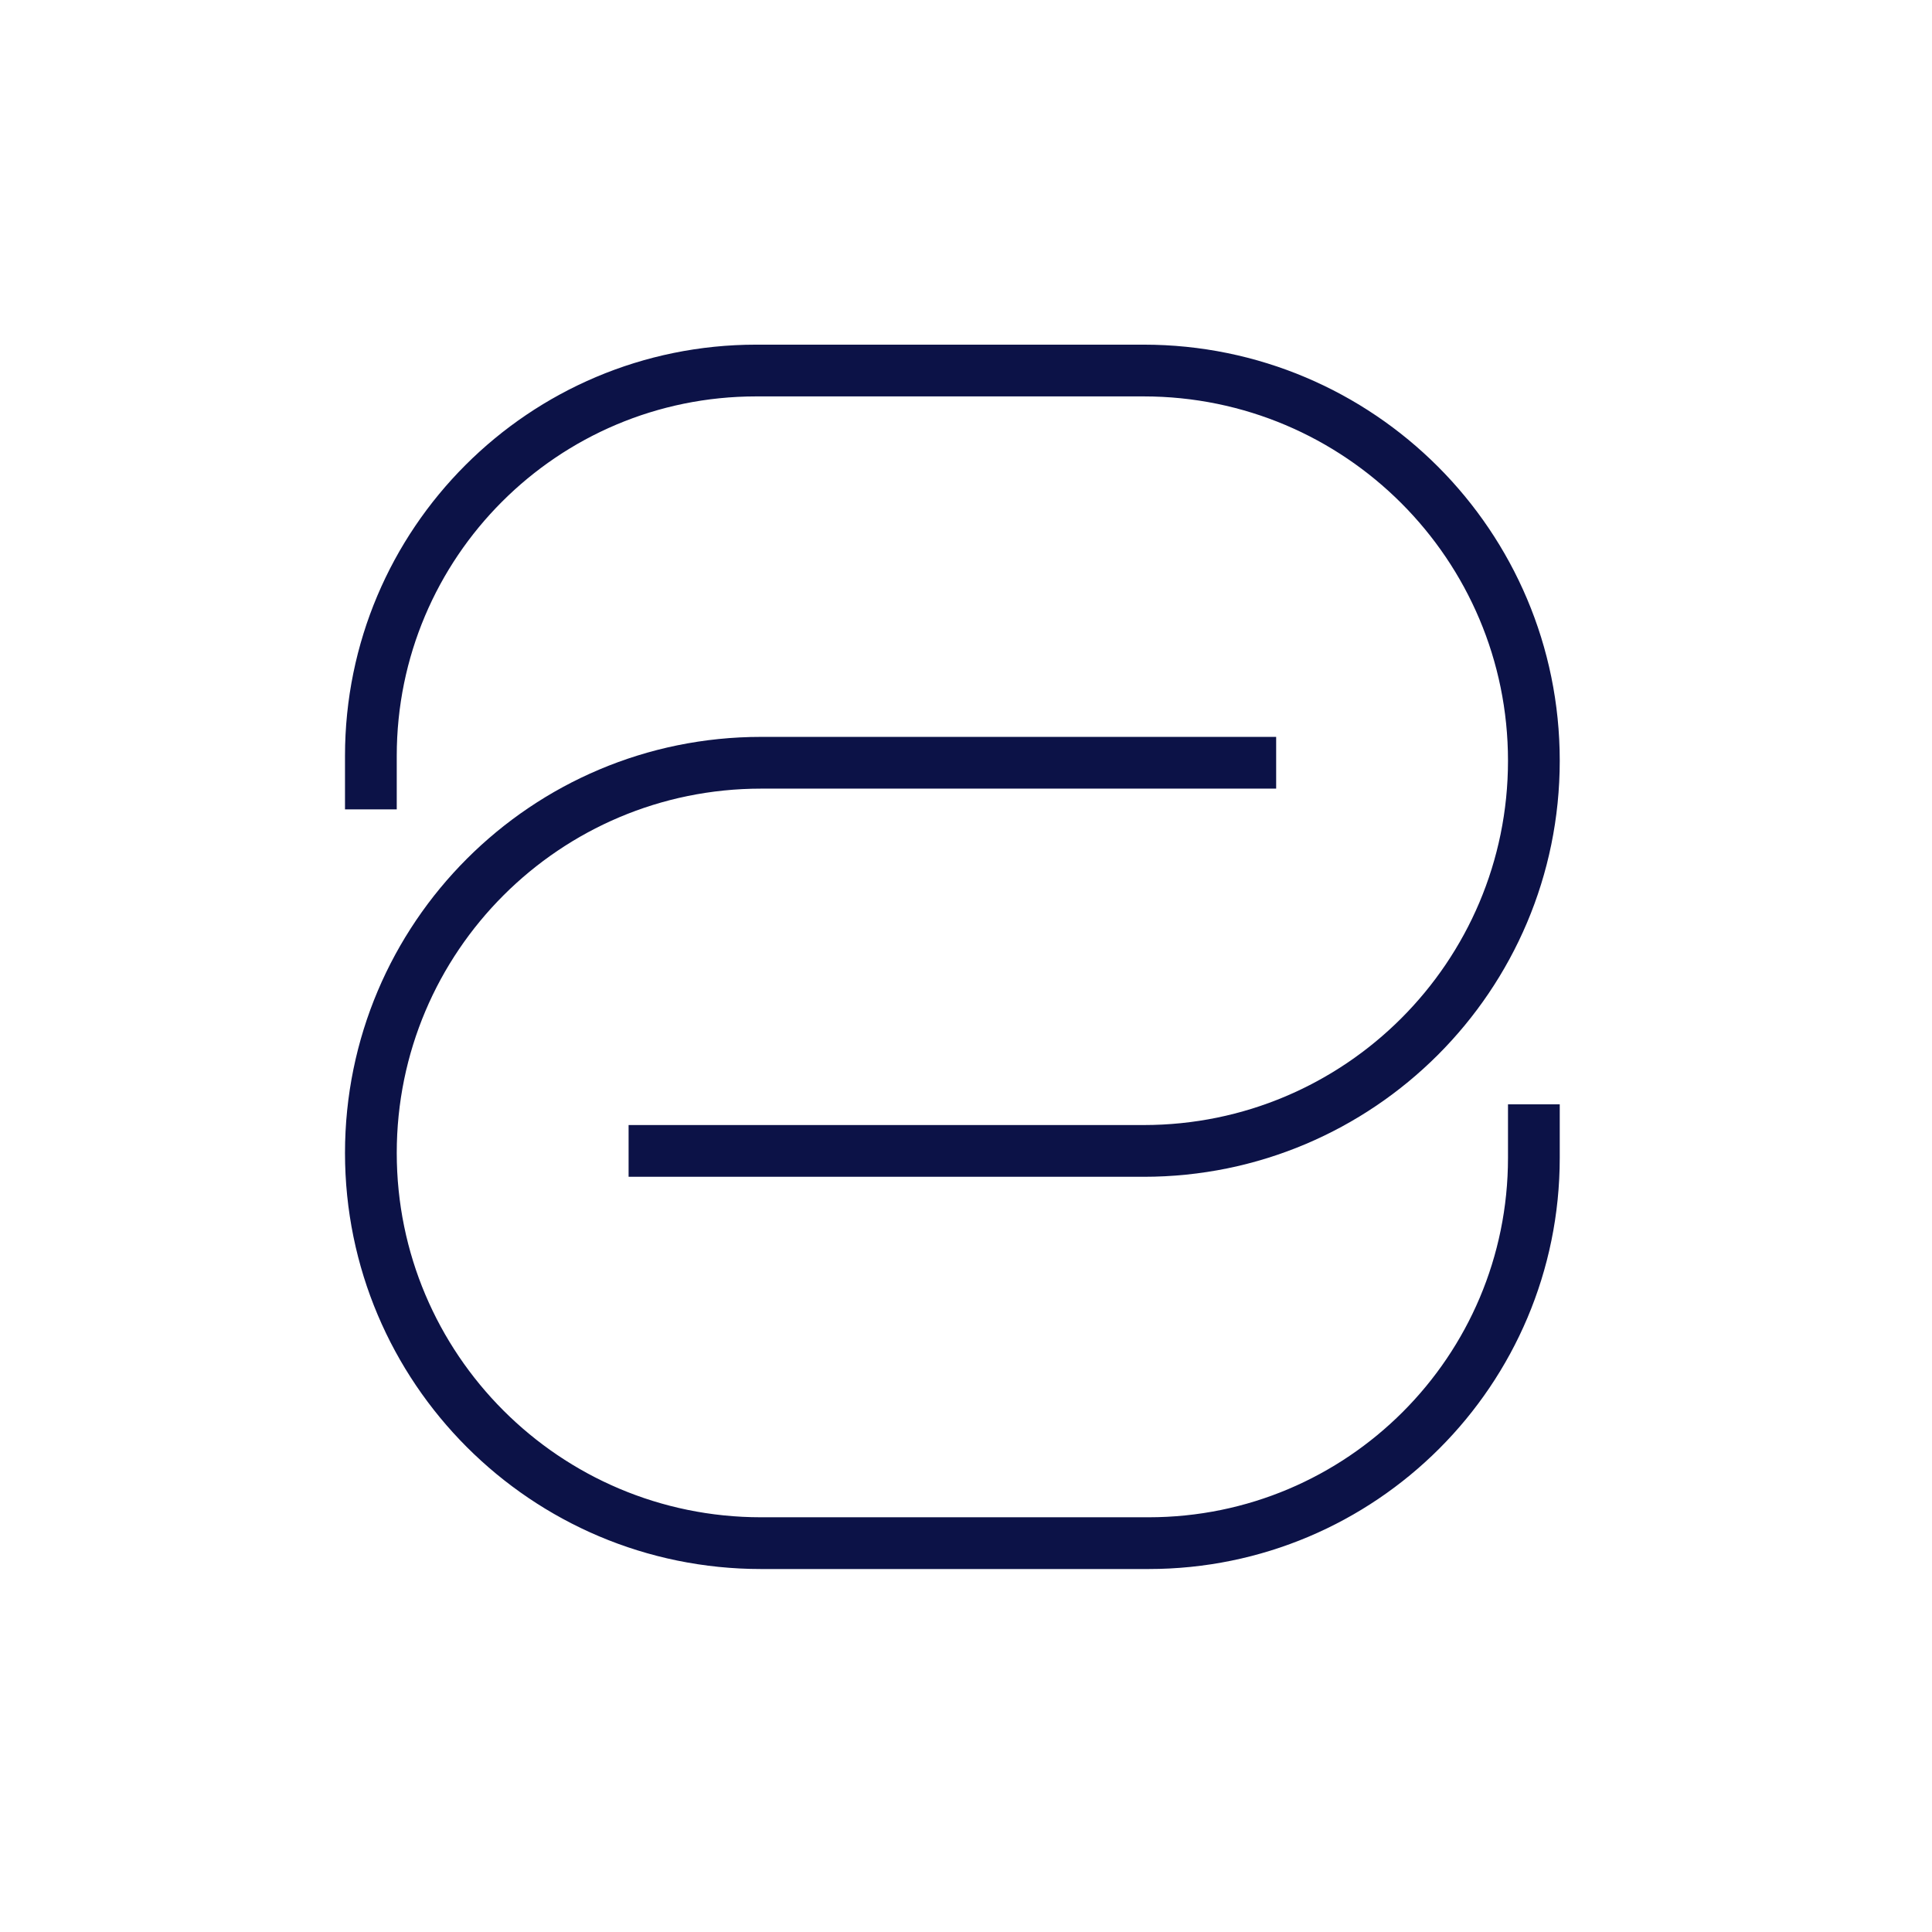 <svg width="56" height="56" viewBox="0 0 56 56" fill="none" xmlns="http://www.w3.org/2000/svg">
<g id=" ">
<path id="Vector" d="M18.22 33.36H33.15C39.39 33.36 44.46 28.3 44.46 22.05C44.46 15.81 39.4 10.74 33.15 10.74H21.92C15.75 10.74 10.75 15.74 10.75 21.91V23.46" stroke="#0C1247" stroke-width="1.5"/>
<path id="Vector_2" d="M36.99 22.109H22.06C15.82 22.109 10.75 27.169 10.75 33.419C10.75 39.659 15.81 44.729 22.06 44.729H33.29C39.46 44.729 44.46 39.729 44.46 33.559V32.009" stroke="#0C1247" stroke-width="1.5"/>
</g>
</svg>
